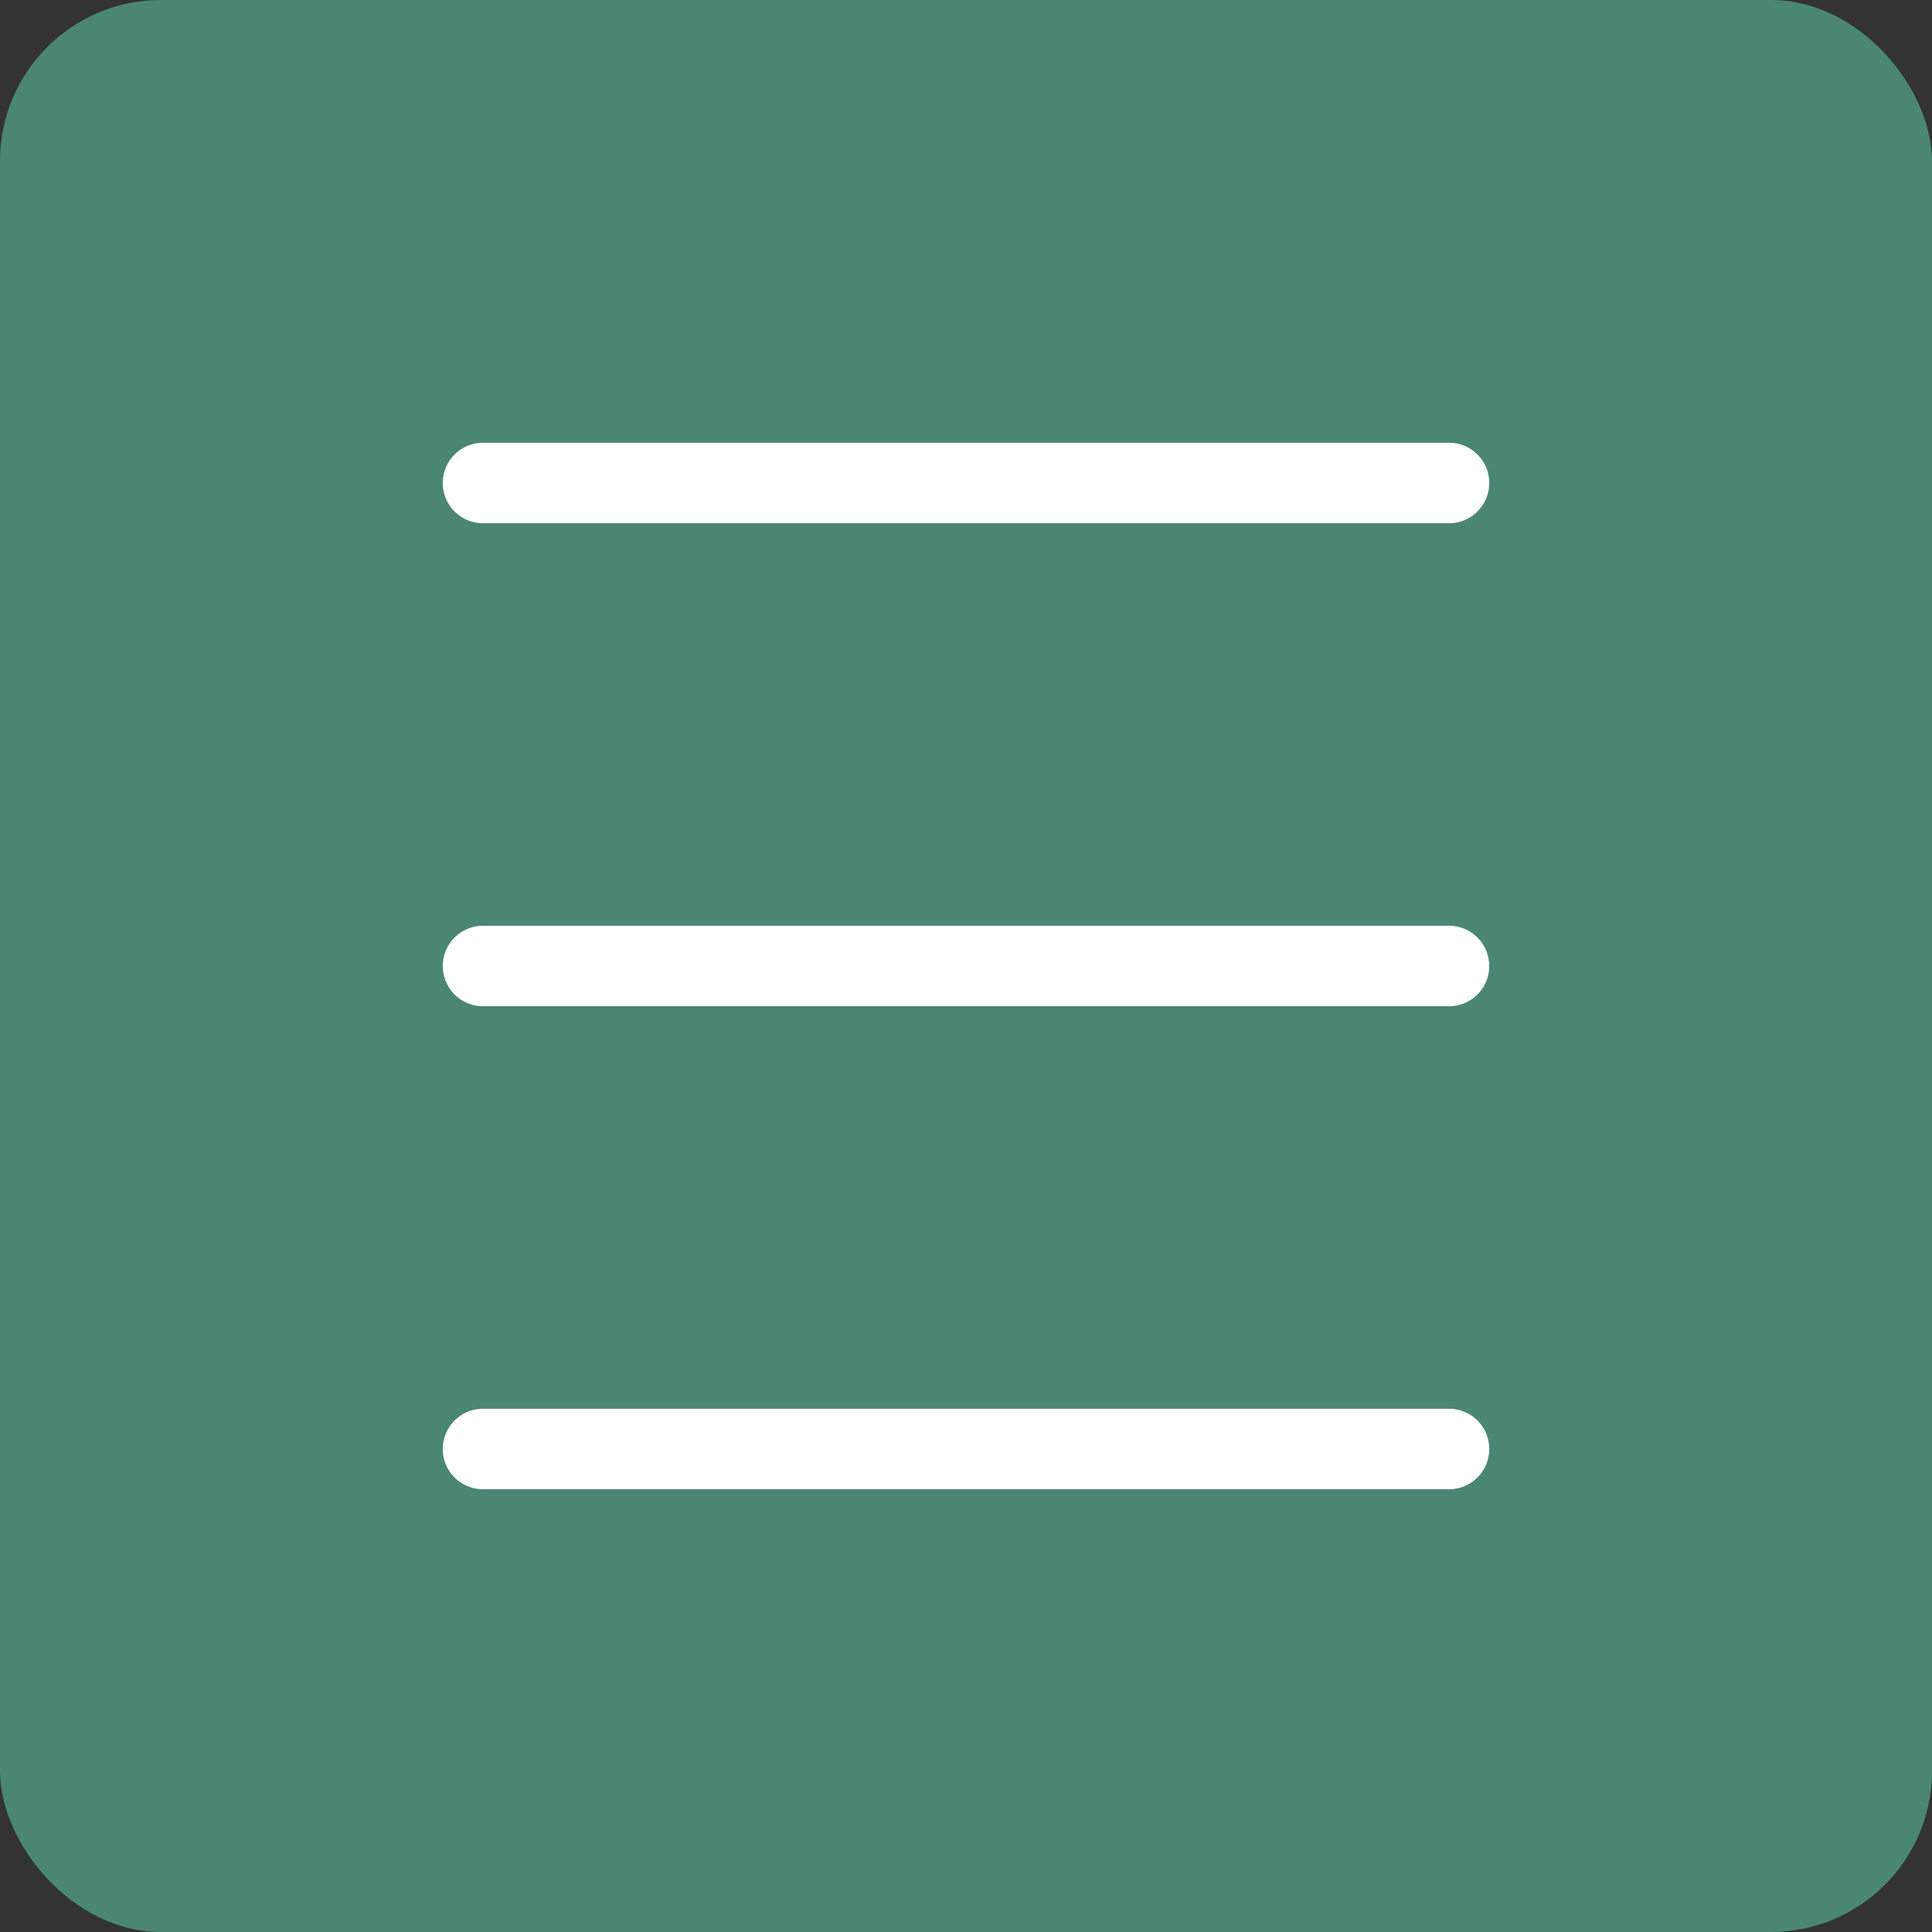 <svg width="24" height="24" viewBox="0 0 24 24" fill="none" xmlns="http://www.w3.org/2000/svg">
<rect x="0" y="0" width="24" height="24" fill="#333333" stroke="none"/>
<rect width="24" height="24" rx="2" fill="#4B8675"/>
<path d="M6 6H18" stroke="white" stroke-linecap="round"/>
<path d="M6 12L18 12" stroke="white" stroke-linecap="round"/>
<path d="M6 18H18" stroke="white" stroke-linecap="round"/>
</svg>
